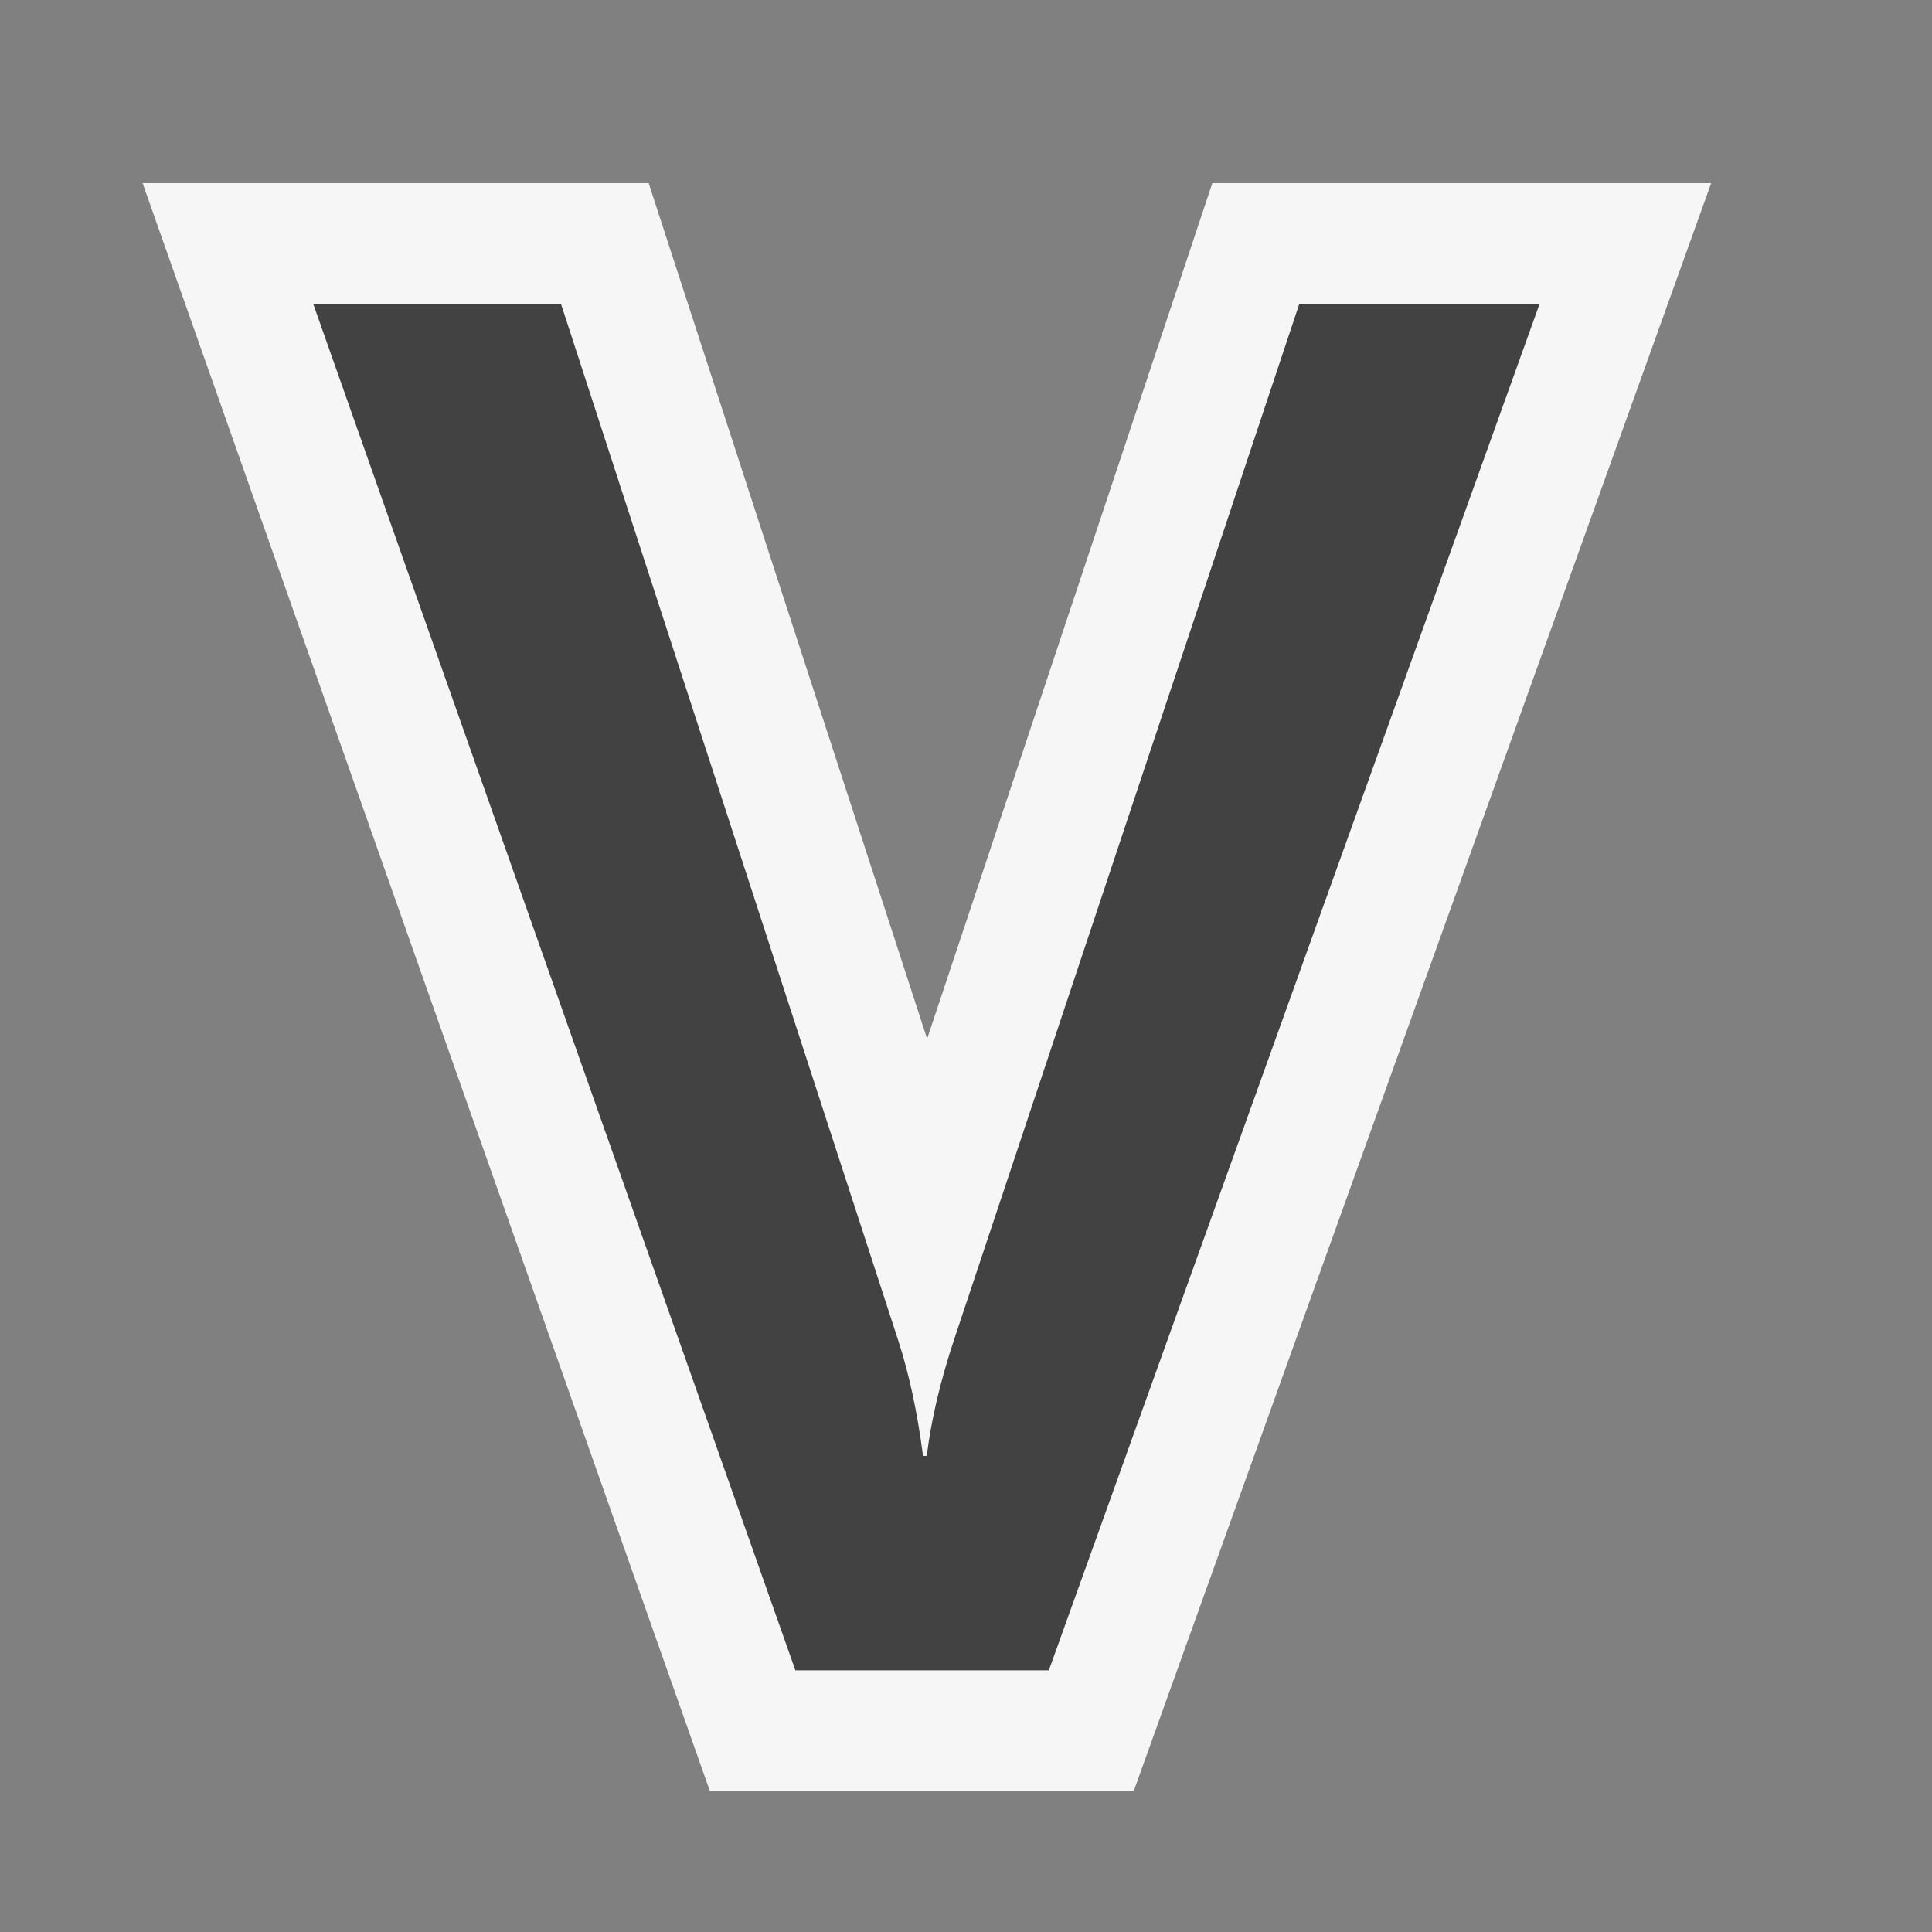 <svg xmlns="http://www.w3.org/2000/svg" width="16" height="16"><rect width="100%" height="100%" fill="#808080" stroke="none"/><style type="text/css">.icon-canvas-transparent{opacity:0;fill:#F6F6F6;} .icon-vs-out{fill:#F6F6F6;} .icon-vs-bg{fill:#424242;}</style><path class="icon-canvas-transparent" d="M16 16h-16v-16h16v16z" id="canvas"/><path class="icon-vs-out" d="M5.879 14.833l-4.698-13.316h4.191l2.306 7.086 2.362-7.086h4.131l-4.782 13.316h-3.51z" id="outline"/><path class="icon-vs-bg" d="M12.75 2.517l-4.064 11.316h-2.099l-3.993-11.316h2.052l2.793 8.585c.089.273.158.592.205.955h.031c.037-.3.113-.623.229-.971l2.856-8.569h1.99z" id="iconBg"/></svg>